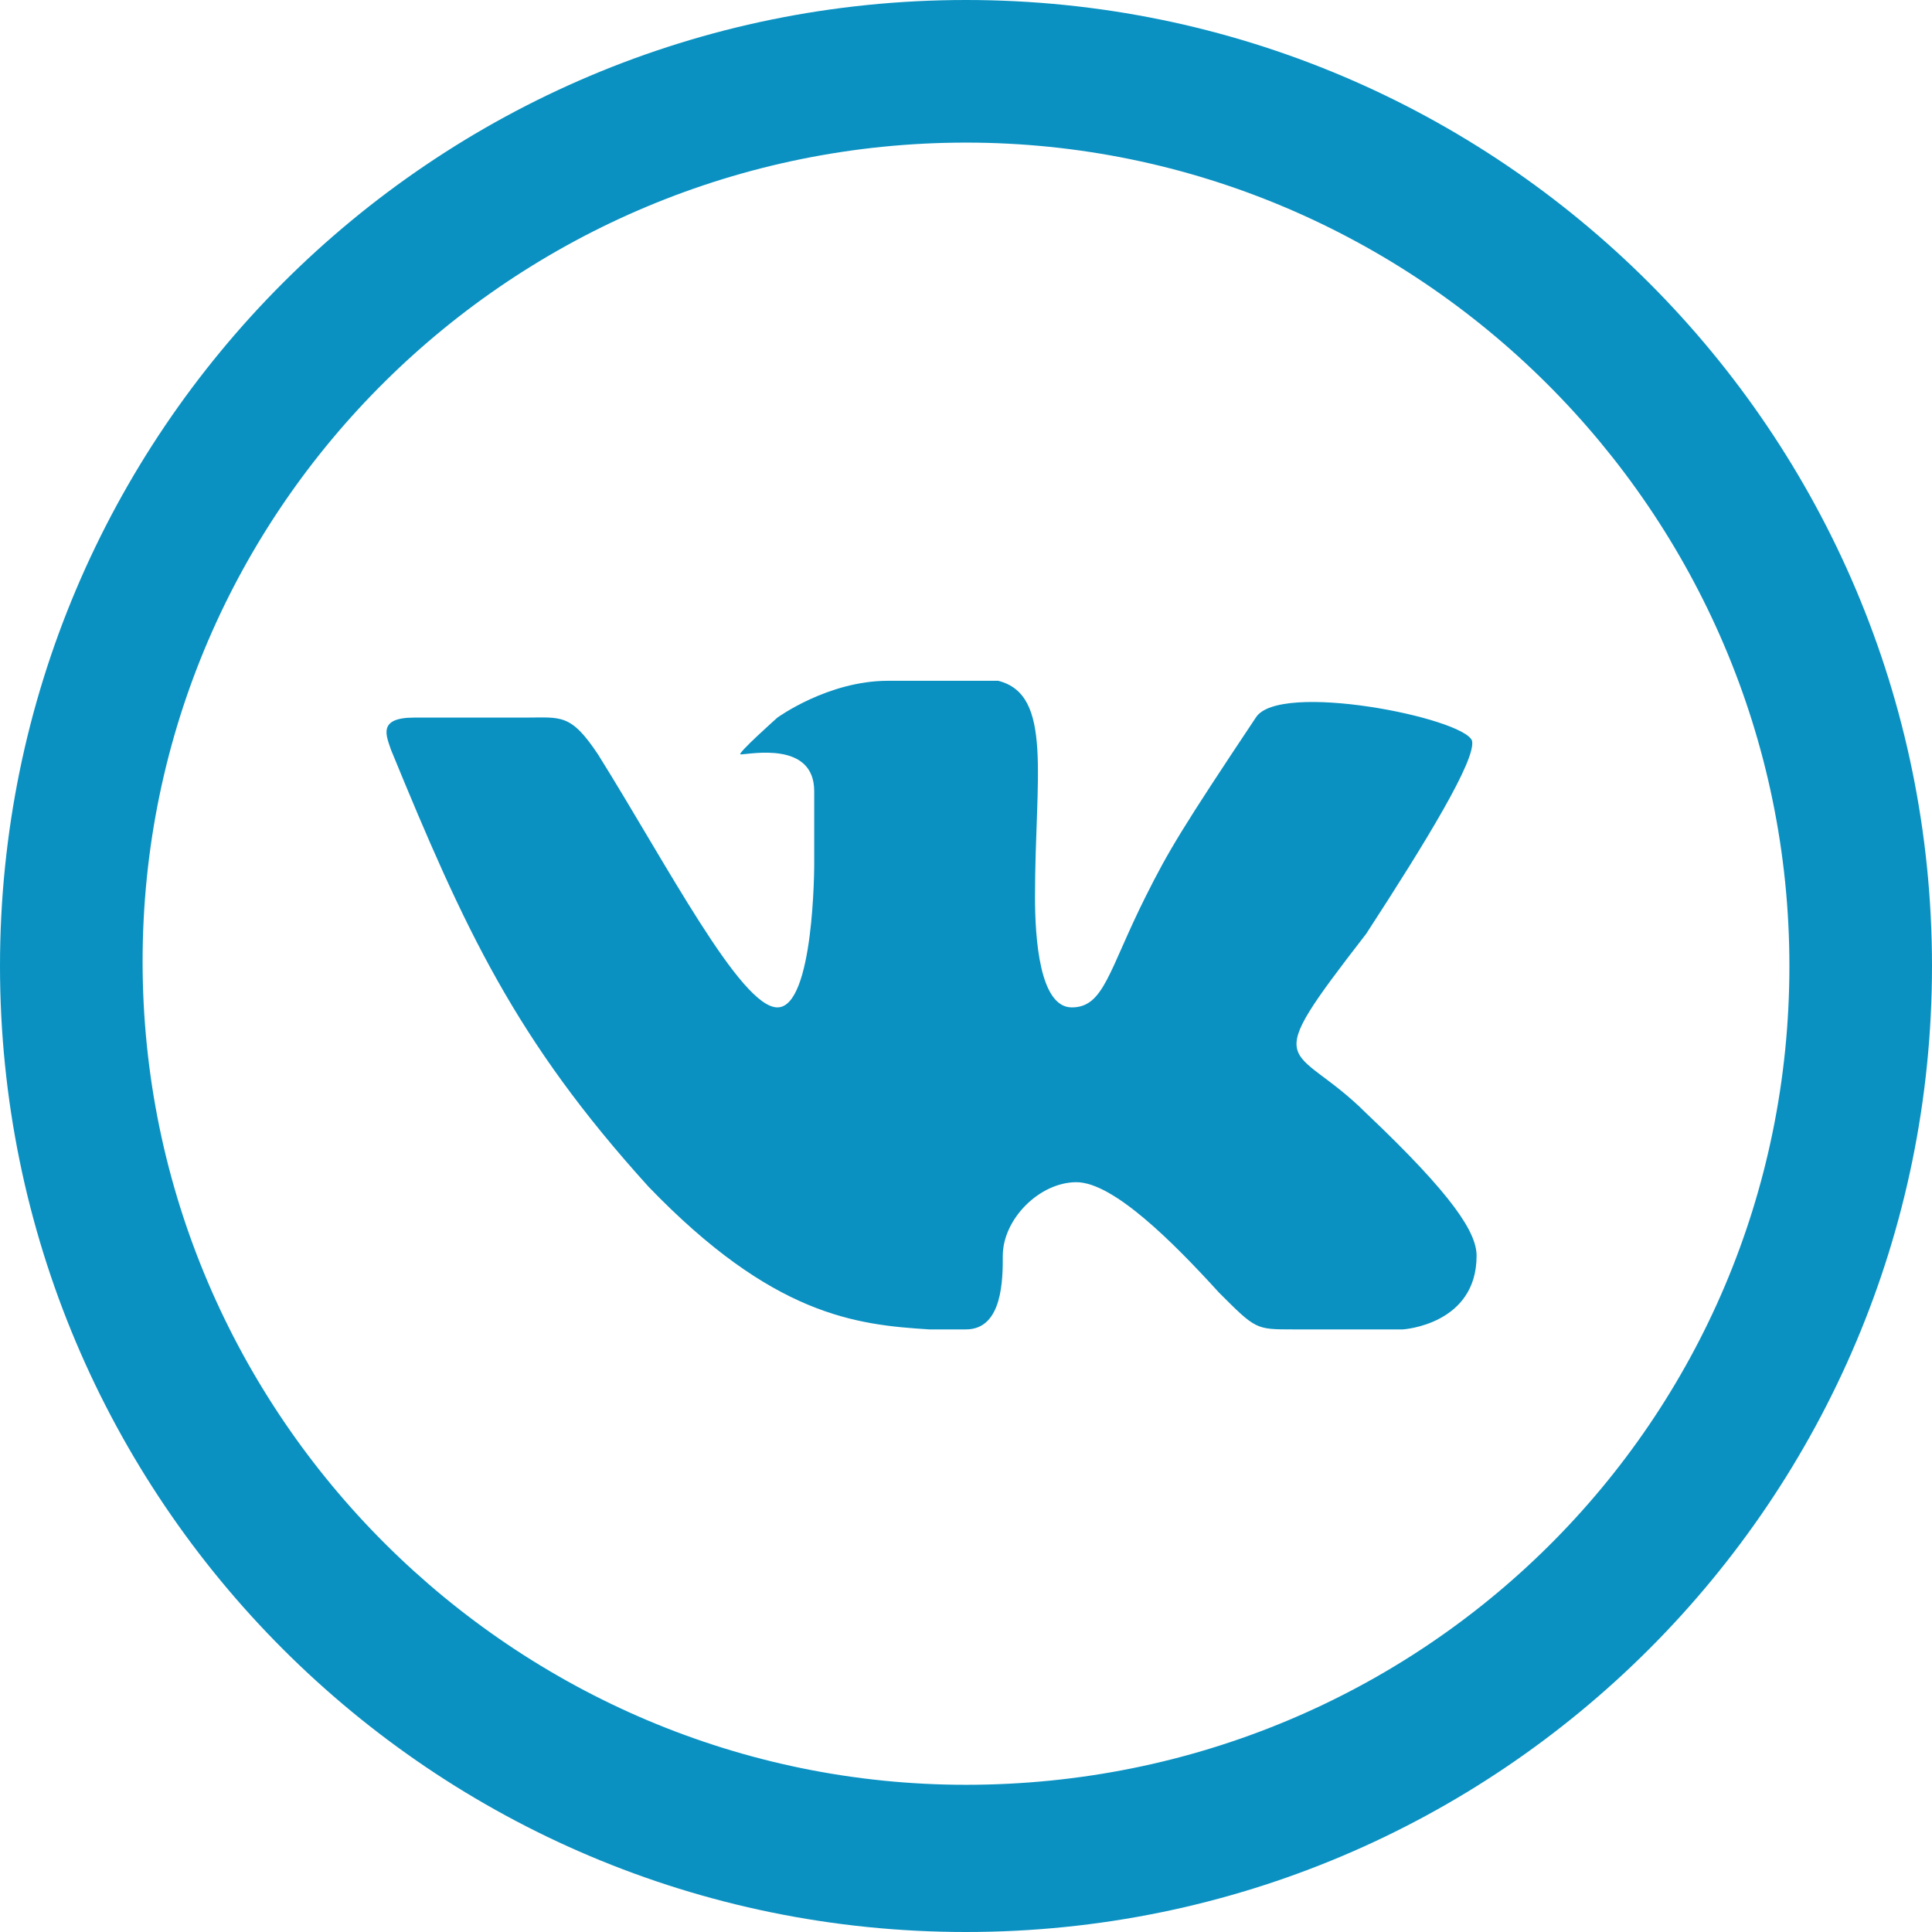 <?xml version="1.0" encoding="UTF-8"?> <!-- Generator: Adobe Illustrator 25.4.1, SVG Export Plug-In . SVG Version: 6.00 Build 0) --> <svg xmlns="http://www.w3.org/2000/svg" xmlns:xlink="http://www.w3.org/1999/xlink" id="Слой_1" x="0px" y="0px" viewBox="0 0 42 42" style="enable-background:new 0 0 42 42;" xml:space="preserve"> <style type="text/css"> .st0{fill:#0A91C2;} </style> <g> <path class="st0" d="M21,0C9.4,0,0,9.4,0,21s9.4,21,21,21s21-9.4,21-21S32.6,0,21,0z M21,38.8c-9.8,0-17.9-8-17.9-17.9 S11.2,3.1,21,3.1s17.9,8,17.9,17.9S30.9,38.8,21,38.8z"></path> <path class="st0" d="M32,16.1c-0.2-0.5-4.2-1.3-4.7-0.5c-1.6,2.4-1.9,2.9-2.4,3.9c-0.8,1.6-0.9,2.4-1.6,2.4s-0.8-1.5-0.8-2.4 c0-2.6,0.4-4.4-0.8-4.7c0,0-1.6,0-2.4,0c-1.3,0-2.4,0.8-2.4,0.8s-0.9,0.8-0.8,0.8c0.2,0,1.6-0.3,1.6,0.8c0,0.8,0,1.6,0,1.6 s0,3.1-0.8,3.1c-0.8,0-2.4-3.1-3.9-5.5c-0.6-0.9-0.8-0.8-1.6-0.8c-0.9,0-1.6,0-2.4,0S8.4,16,8.5,16.3c1.6,3.9,2.7,6.3,5.6,9.5 c2.7,2.8,4.5,3,6.1,3.1c0.4,0,0,0,0.8,0s0.8-1.1,0.8-1.6c0-0.8,0.8-1.6,1.6-1.6s2.1,1.3,3.1,2.4c0.8,0.8,0.8,0.8,1.6,0.8 c0.8,0,2.4,0,2.4,0s1.6-0.1,1.6-1.6c0-0.5-0.5-1.3-2.4-3.1c-1.6-1.6-2.4-0.8,0-3.9C31,18.3,32.1,16.5,32,16.1z"></path> </g> </svg> 